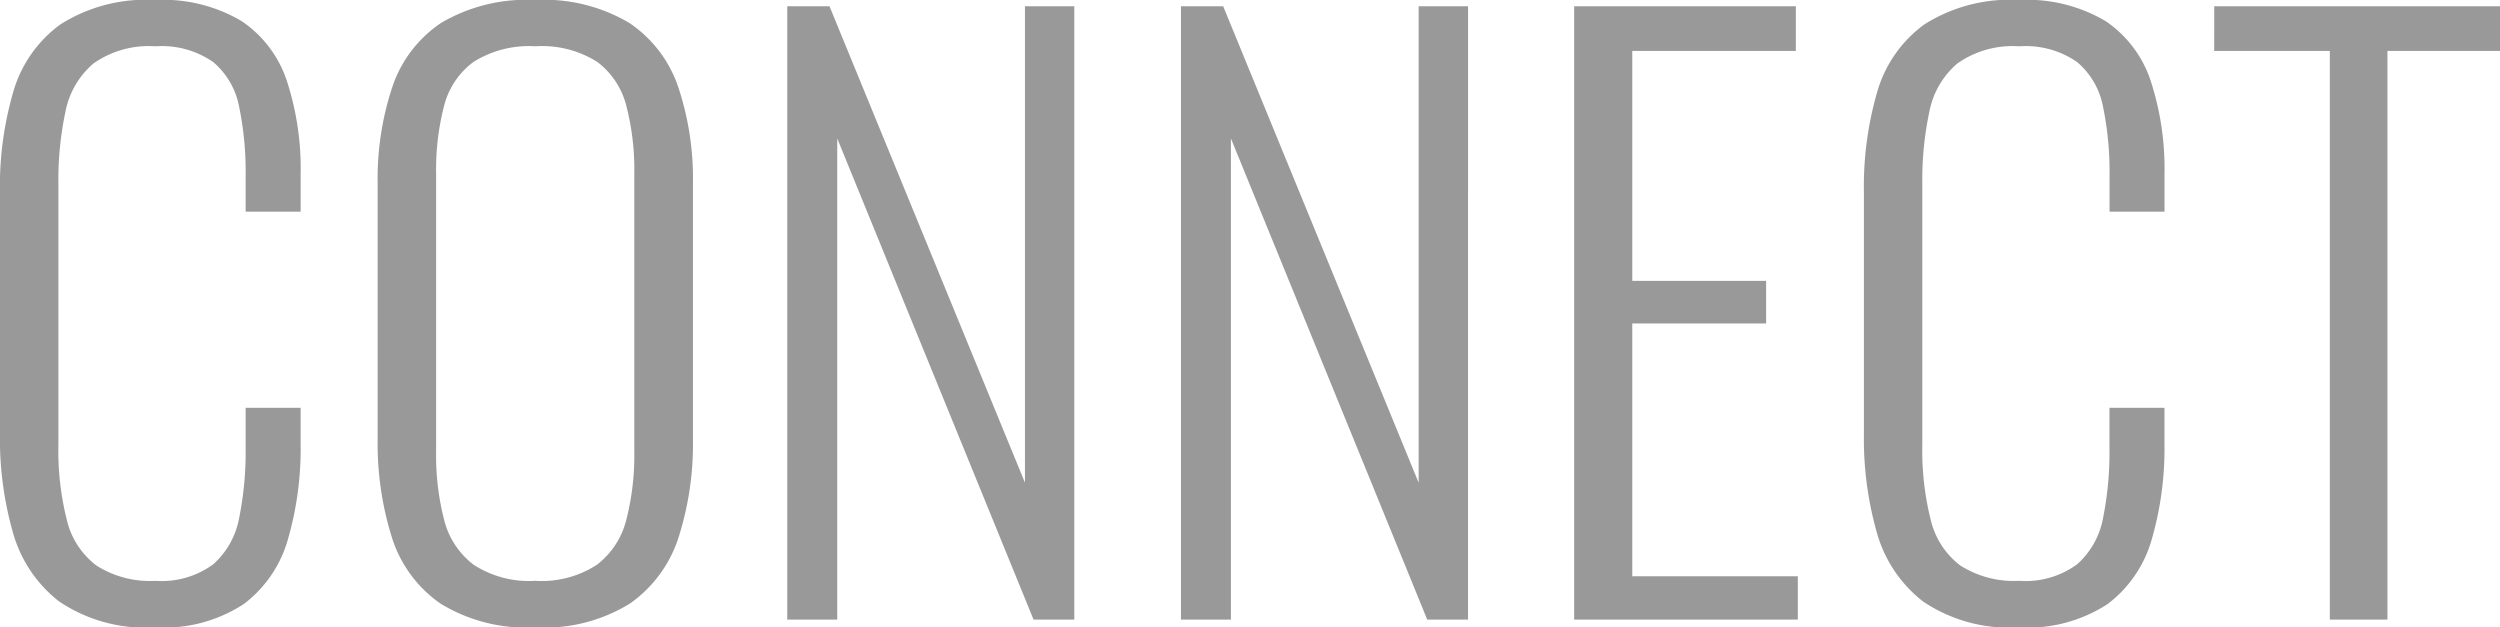 <svg xmlns="http://www.w3.org/2000/svg" width="158.466" height="39.768" viewBox="0 0 158.466 39.768">
  <path id="connect" d="M12.438.492A9.8,9.8,0,0,1,6.36-1.146a8.36,8.36,0,0,1-2.943-4.4A21.645,21.645,0,0,1,2.6-11.67V-27.138a21.436,21.436,0,0,1,.843-6.309,8.02,8.02,0,0,1,2.988-4.281,10.114,10.114,0,0,1,6-1.548,9.761,9.761,0,0,1,5.5,1.344A7.354,7.354,0,0,1,20.8-34.107a17.922,17.922,0,0,1,.861,5.865v2.382H18.174v-2.256a20.333,20.333,0,0,0-.411-4.386,4.9,4.9,0,0,0-1.641-2.838,5.708,5.708,0,0,0-3.666-1,6.078,6.078,0,0,0-3.93,1.089A5.336,5.336,0,0,0,6.753-32.2a20.79,20.79,0,0,0-.447,4.575v16.518a18.057,18.057,0,0,0,.54,4.812A5.076,5.076,0,0,0,8.73-3.42a6.317,6.317,0,0,0,3.726.96,5.51,5.51,0,0,0,3.678-1.059,5.187,5.187,0,0,0,1.635-2.952,21.249,21.249,0,0,0,.405-4.407v-2.55H21.66v2.28a20.721,20.721,0,0,1-.8,6.039A7.793,7.793,0,0,1,18.06-.99,9.271,9.271,0,0,1,12.438.492Zm24.1,0a10.431,10.431,0,0,1-6.033-1.521,8.033,8.033,0,0,1-3.075-4.227,19.925,19.925,0,0,1-.888-6.216V-27.618a18.42,18.42,0,0,1,.927-6.135,7.893,7.893,0,0,1,3.1-4.074,10.659,10.659,0,0,1,5.964-1.449A10.562,10.562,0,0,1,42.5-37.818a7.958,7.958,0,0,1,3.1,4.074,18.34,18.34,0,0,1,.927,6.126v16.194a19.451,19.451,0,0,1-.9,6.174,8.164,8.164,0,0,1-3.066,4.212A10.3,10.3,0,0,1,36.54.492Zm0-2.952a6.41,6.41,0,0,0,3.909-1.023,5.162,5.162,0,0,0,1.863-2.871,16.459,16.459,0,0,0,.5-4.308v-17.61a16.082,16.082,0,0,0-.5-4.275,5.022,5.022,0,0,0-1.848-2.805,6.559,6.559,0,0,0-3.924-.99,6.614,6.614,0,0,0-3.918.99,4.975,4.975,0,0,0-1.872,2.805,16.083,16.083,0,0,0-.5,4.275v17.61a16.46,16.46,0,0,0,.5,4.308,5.143,5.143,0,0,0,1.872,2.871A6.452,6.452,0,0,0,36.54-2.46ZM52.506,0V-38.88h2.676l12.39,30.2v-30.2H70.7V0H68.118L55.674-30.5V0ZM77.46,0V-38.88h2.676l12.39,30.2v-30.2h3.132V0H93.072L80.628-30.5V0Zm24.924,0V-38.88h14.052v2.832H106.068v14.574h8.484v2.7h-8.484V-2.748h10.494V0Zm28.2.492a9.8,9.8,0,0,1-6.078-1.638,8.36,8.36,0,0,1-2.943-4.4,21.645,21.645,0,0,1-.813-6.123V-27.138a21.436,21.436,0,0,1,.843-6.309,8.02,8.02,0,0,1,2.988-4.281,10.114,10.114,0,0,1,6-1.548,9.761,9.761,0,0,1,5.5,1.344,7.354,7.354,0,0,1,2.862,3.825,17.922,17.922,0,0,1,.861,5.865v2.382H136.32v-2.256a20.333,20.333,0,0,0-.411-4.386,4.9,4.9,0,0,0-1.641-2.838,5.708,5.708,0,0,0-3.666-1,6.078,6.078,0,0,0-3.93,1.089A5.336,5.336,0,0,0,124.9-32.2a20.79,20.79,0,0,0-.447,4.575v16.518a18.057,18.057,0,0,0,.54,4.812,5.076,5.076,0,0,0,1.884,2.874,6.317,6.317,0,0,0,3.726.96,5.51,5.51,0,0,0,3.678-1.059,5.187,5.187,0,0,0,1.635-2.952,21.249,21.249,0,0,0,.4-4.407v-2.55h3.486v2.28a20.721,20.721,0,0,1-.8,6.039,7.793,7.793,0,0,1-2.8,4.119A9.271,9.271,0,0,1,130.584.492ZM150.282,0V-36.048h-7.326V-38.88H161.07v2.832h-7.134V0Z" transform="translate(-2.604 39.276)" fill="#999"/>
</svg>
